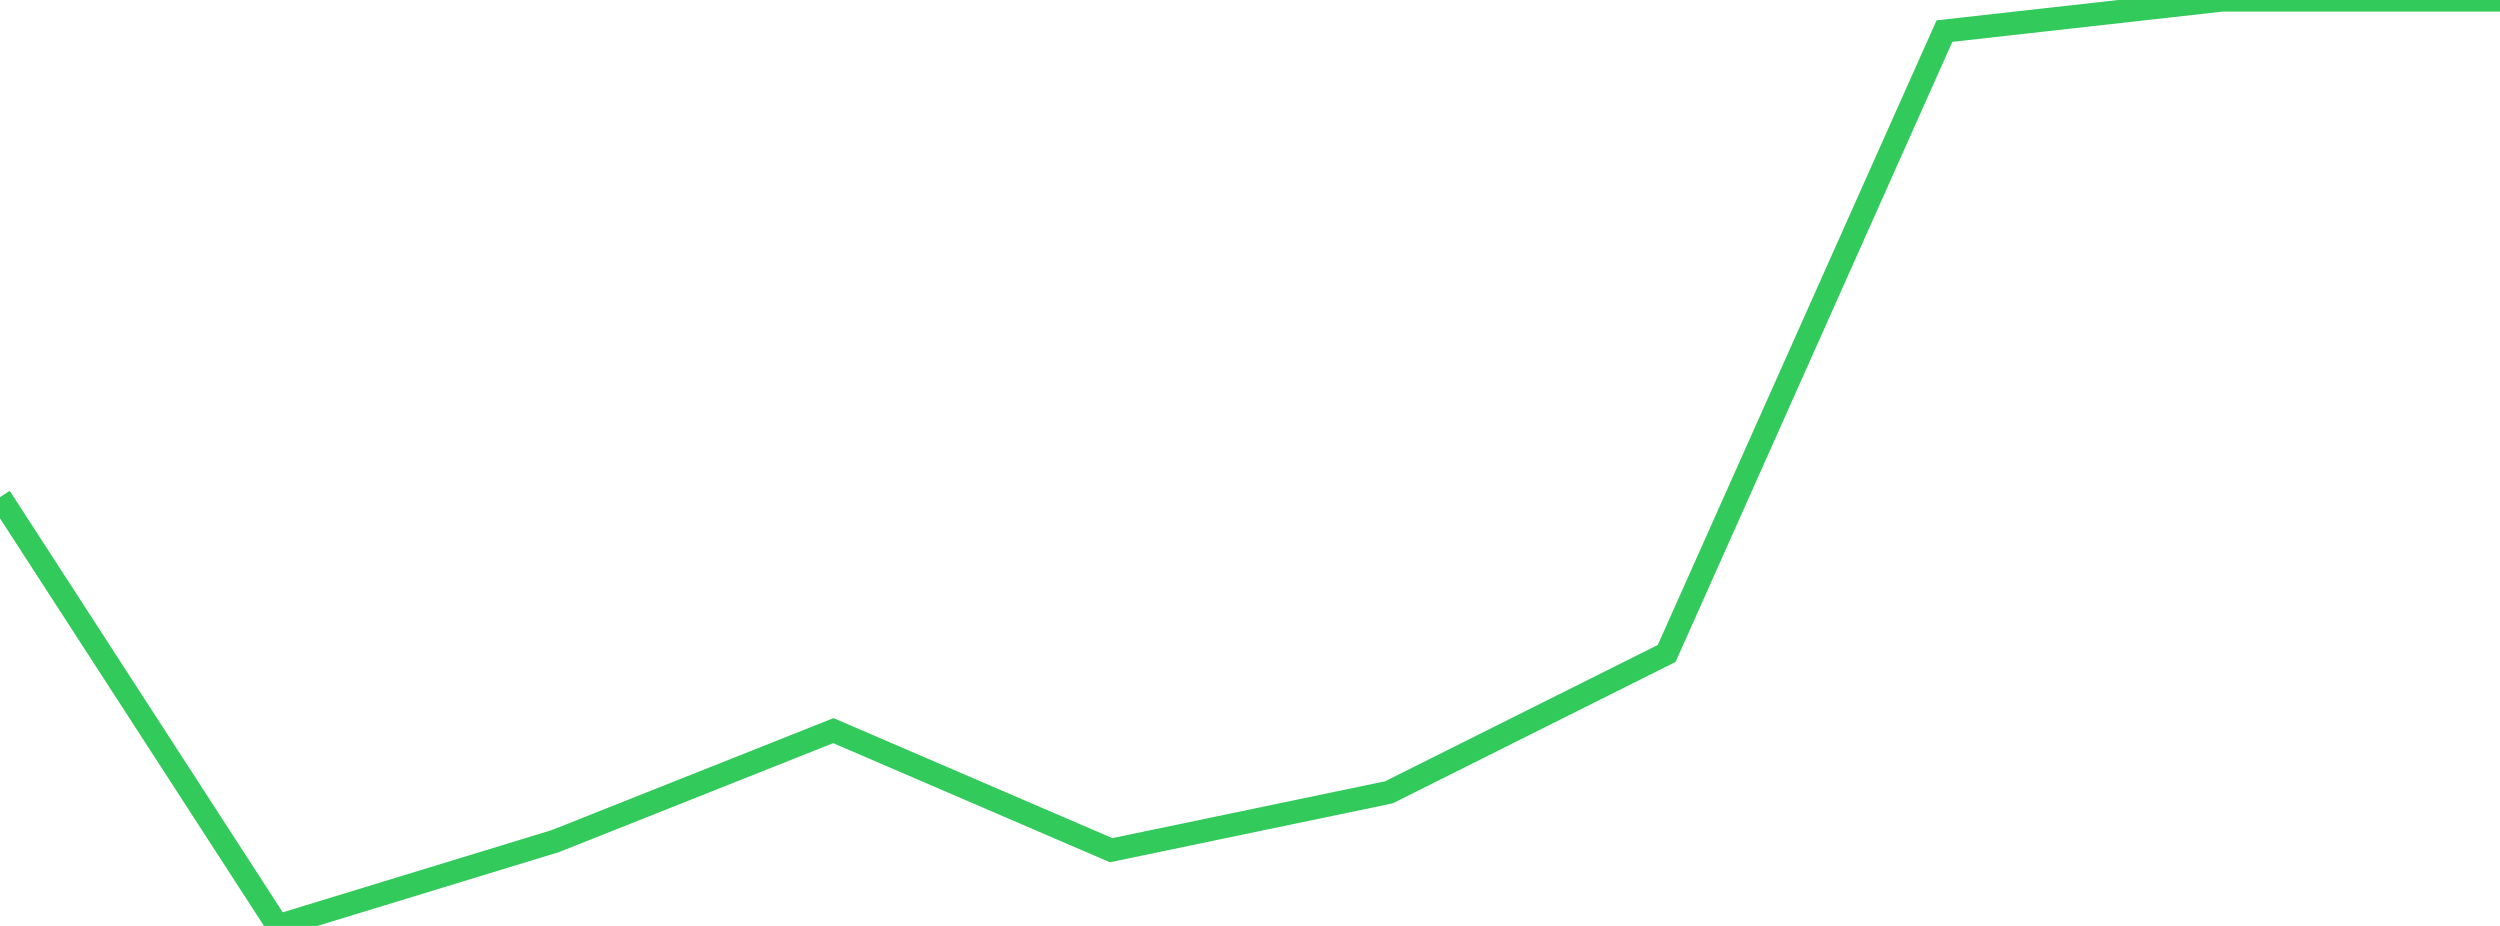 <?xml version="1.0" standalone="no"?>
<!DOCTYPE svg PUBLIC "-//W3C//DTD SVG 1.1//EN" "http://www.w3.org/Graphics/SVG/1.1/DTD/svg11.dtd">

<svg width="135" height="50" viewBox="0 0 135 50" preserveAspectRatio="none" 
  xmlns="http://www.w3.org/2000/svg"
  xmlns:xlink="http://www.w3.org/1999/xlink">


<polyline points="0.0, 26.844 15.0, 50.0 30.0, 45.415 45.0, 39.454 60.0, 45.911 75.0, 42.785 90.0, 35.286 105.0, 1.679 120.0, 0.0 135.0, 0.0" fill="none" stroke="#32ca5b" stroke-width="1.25"/>

</svg>
